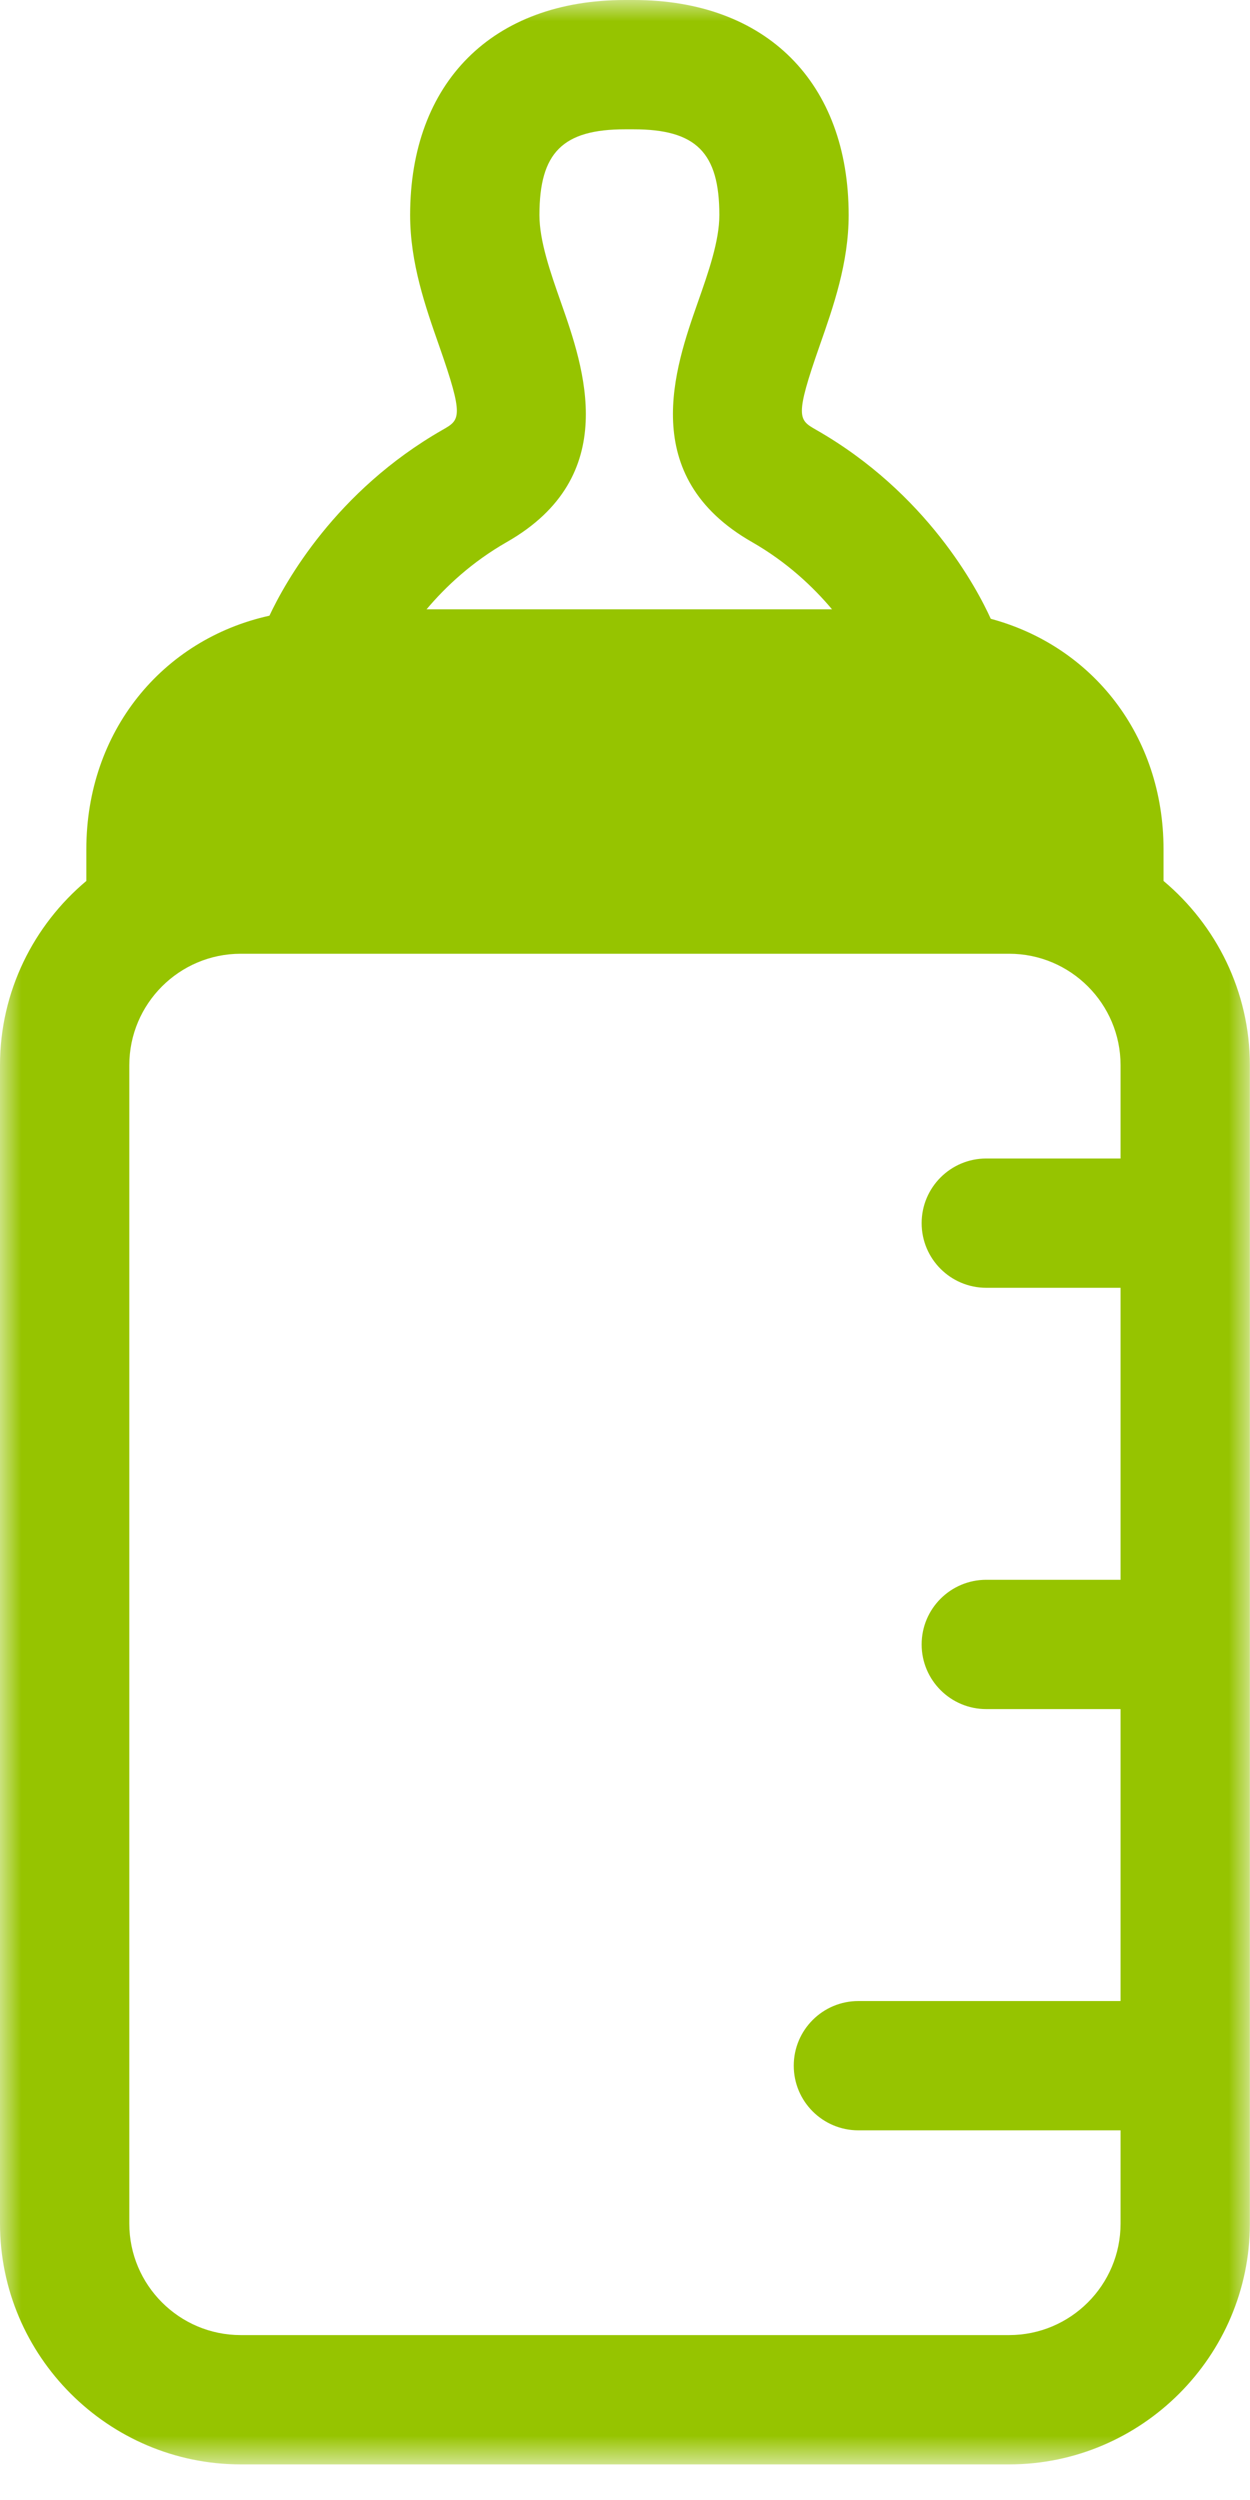 <?xml version="1.0" encoding="UTF-8"?>
<svg width="29px" height="58px" viewBox="0 0 29 58" version="1.1" xmlns="http://www.w3.org/2000/svg" xmlns:xlink="http://www.w3.org/1999/xlink">
    <!-- Generator: Sketch 61.2 (89653) - https://sketch.com -->
    <title>Group 3</title>
    <desc>Created with Sketch.</desc>
    <defs>
        <polygon id="path-1" points="0 0 28.997 0 28.997 57.174 0 57.174"></polygon>
    </defs>
    <g id="Symbols" stroke="none" stroke-width="1" fill="none" fill-rule="evenodd">
        <g id="Icons/new/V2/green/infant-milk-Copy" transform="translate(-1, 0)">
            <g id="Group-3" transform="translate(1, 0)">
                <mask id="mask-2" fill="white">
                    <use xlink:href="#path-1"></use>
                </mask>
                <g id="Clip-2"></g>
                <path d="M23.412,54.174 L5.585,54.174 C4.16,54.174 3,53.014 3,51.589 L3,24.712 C3,23.286 4.16,22.127 5.585,22.127 L23.412,22.127 C24.837,22.127 25.997,23.286 25.997,24.712 L25.997,26.877 L22.882,26.877 C22.054,26.877 21.382,27.549 21.382,28.377 C21.382,29.206 22.054,29.877 22.882,29.877 L25.997,29.877 L25.997,36.651 L22.882,36.651 C22.054,36.651 21.382,37.322 21.382,38.151 C21.382,38.979 22.054,39.651 22.882,39.651 L25.997,39.651 L25.997,46.424 L19.915,46.424 C19.087,46.424 18.415,47.095 18.415,47.924 C18.415,48.753 19.087,49.424 19.915,49.424 L25.997,49.424 L25.997,51.589 C25.997,53.014 24.837,54.174 23.412,54.174 M11.759,12.575 C14.43,11.049 13.545,8.528 13.016,7.021 C12.769,6.319 12.515,5.592 12.515,4.99 C12.515,3.539 13.054,3 14.505,3 L14.698,3 C16.149,3 16.689,3.539 16.689,4.99 C16.689,5.592 16.434,6.319 16.187,7.021 C15.659,8.528 14.774,11.049 17.445,12.575 C18.255,13.039 18.86,13.61 19.303,14.136 L9.896,14.136 C10.339,13.611 10.944,13.041 11.759,12.575 M26.994,20.438 L26.994,19.703 C26.994,17.066 25.344,14.99 22.986,14.356 C22.668,13.655 21.504,11.44 18.933,9.971 C18.528,9.739 18.432,9.685 19.018,8.014 C19.332,7.118 19.689,6.103 19.689,4.99 C19.689,1.912 17.777,0 14.698,0 L14.505,0 C11.427,0 9.515,1.912 9.515,4.99 C9.515,6.103 9.871,7.118 10.185,8.014 C10.771,9.685 10.675,9.739 10.27,9.971 C7.784,11.392 6.613,13.512 6.251,14.284 C3.761,14.835 2.003,16.975 2.003,19.703 L2.003,20.438 C0.781,21.464 0,23.001 0,24.712 L0,51.589 C0,54.66 2.513,57.174 5.585,57.174 L23.412,57.174 C26.484,57.174 28.997,54.66 28.997,51.589 L28.997,24.712 C28.997,23.001 28.216,21.464 26.994,20.438" id="Fill-1" fill="#96C400" mask="url(#mask-2)"></path>
            </g>
        </g>
    </g>
</svg>